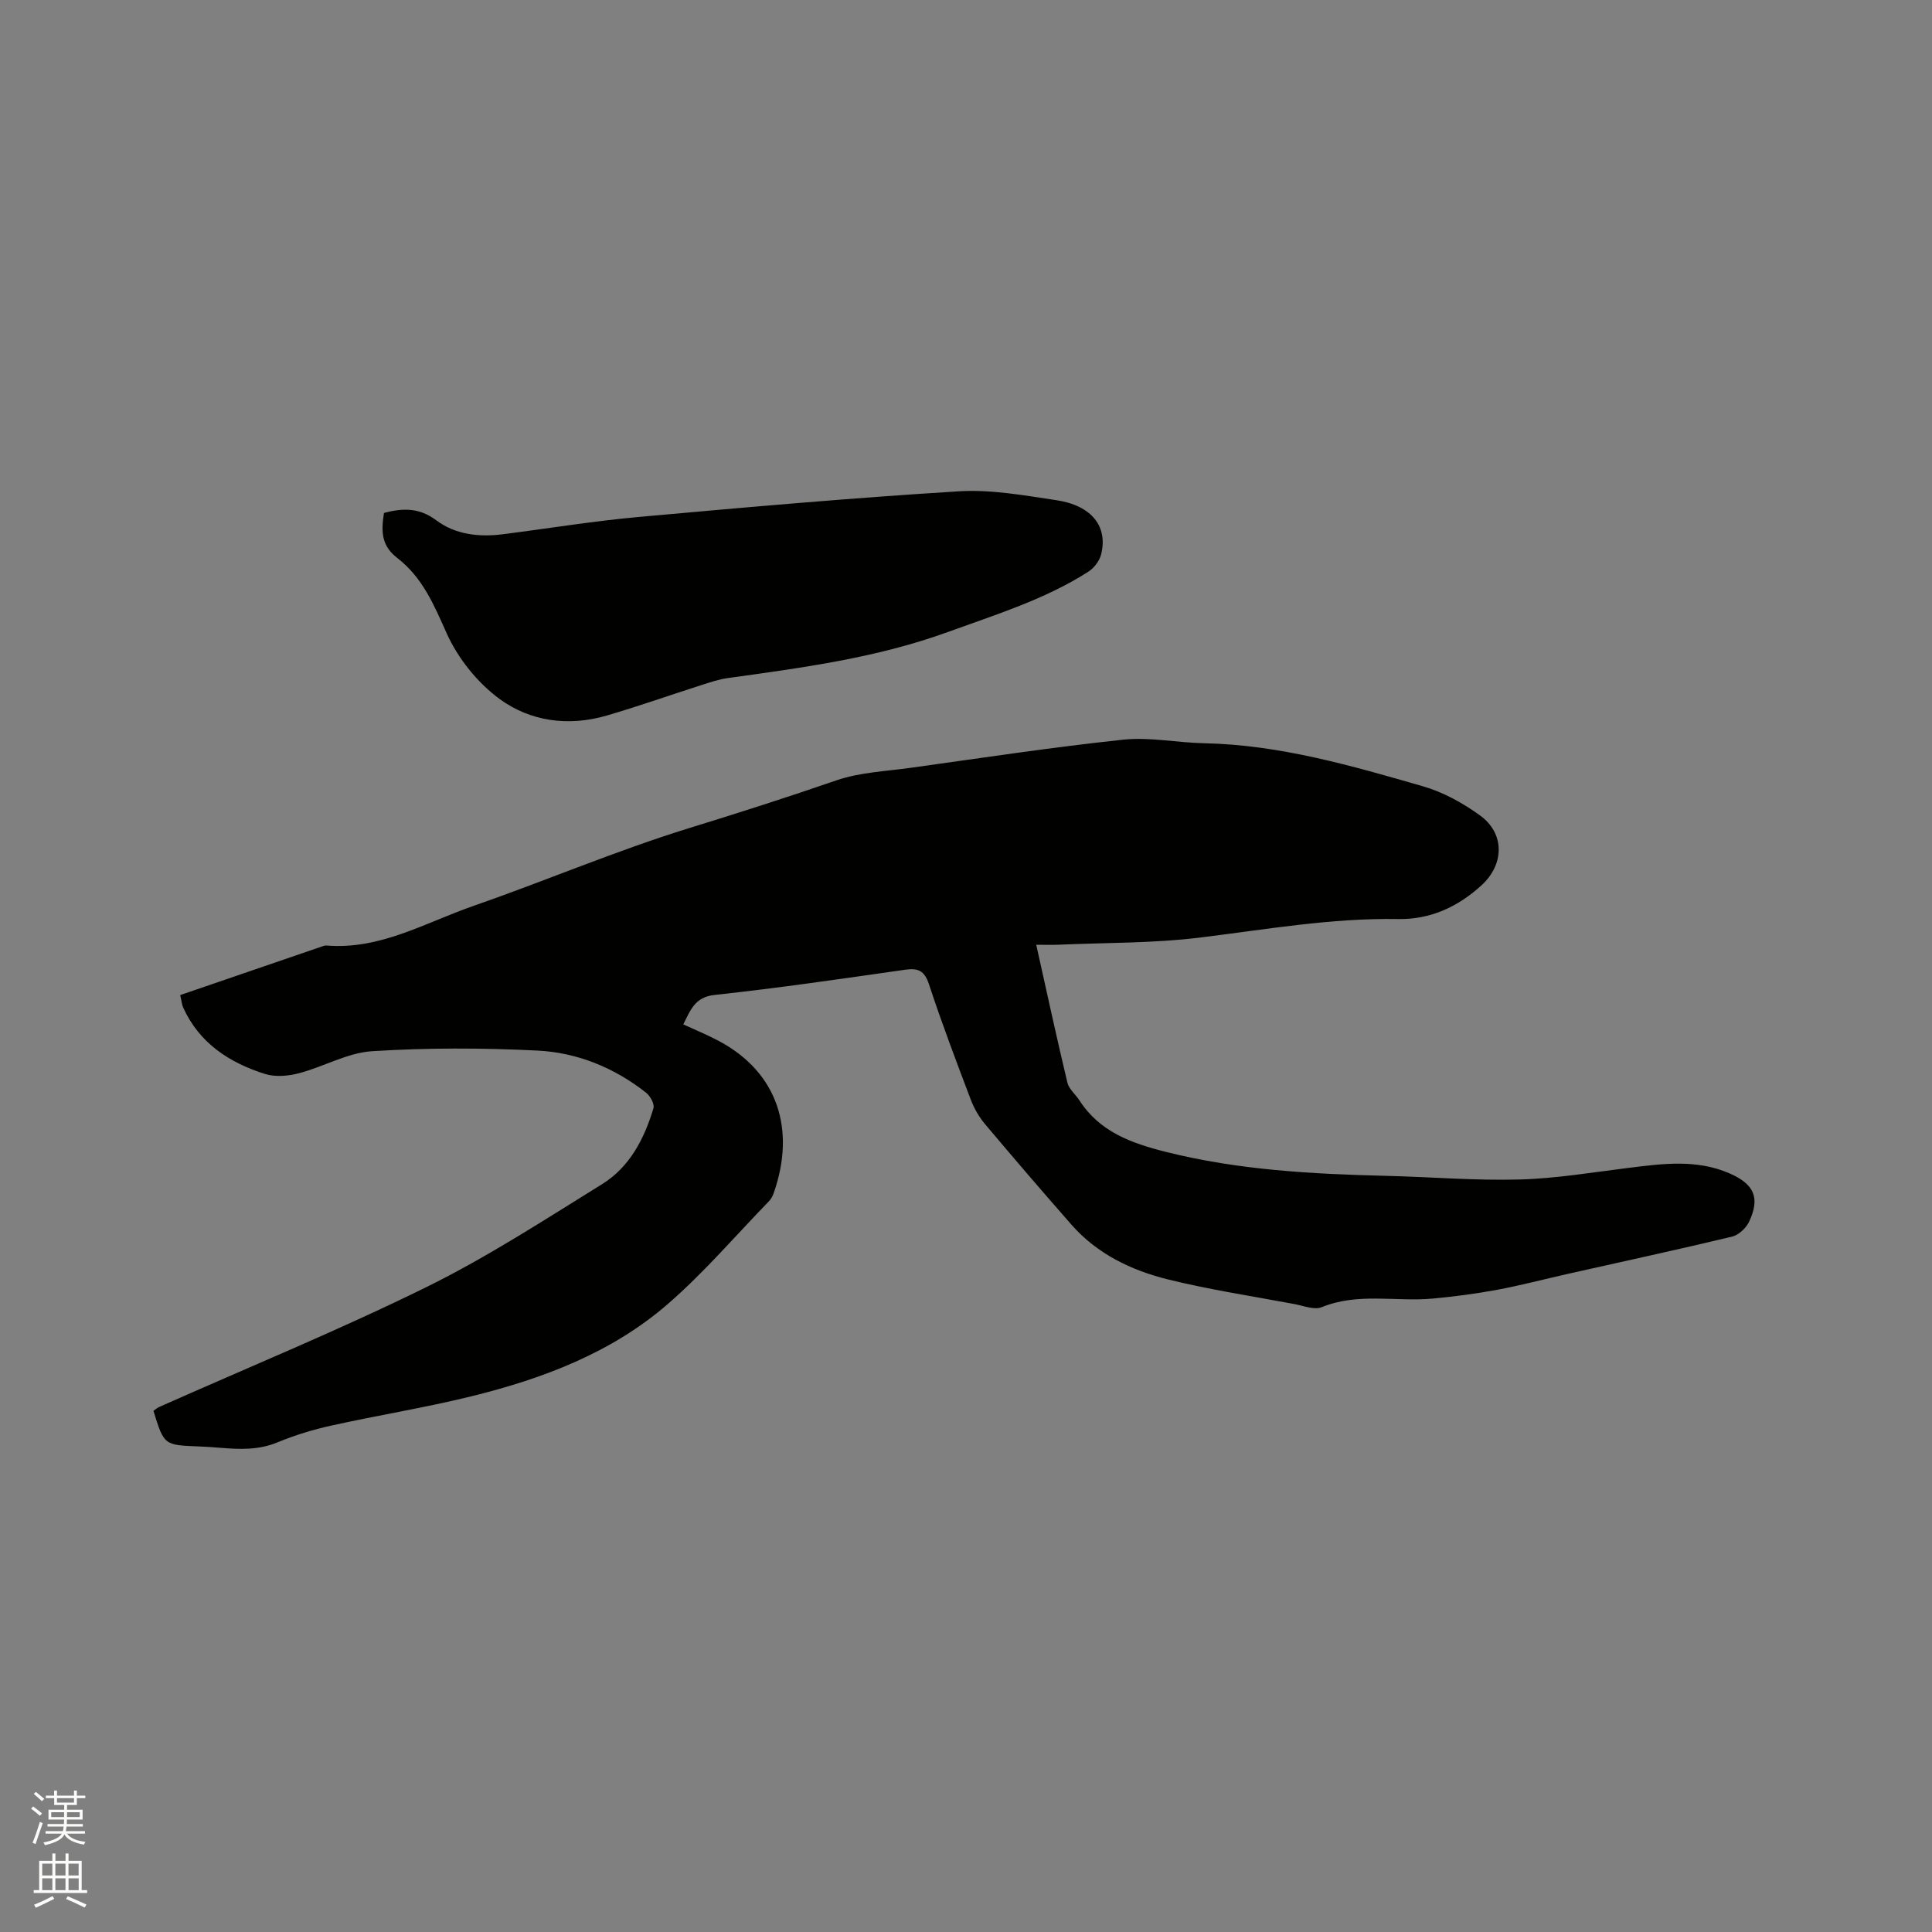<svg enable-background="new 0 0 400 400" viewBox="0 0 400 400" xmlns="http://www.w3.org/2000/svg"><rect x="0" y="0" width="400" height="400" fill="#808080" stroke="none"/><path d="m6.44 374.46.42-.45c.65.47 1.27.95 1.85 1.44l-.45.49c-.65-.56-1.25-1.06-1.82-1.48m.93 7.33-.63-.26c.55-1.36 1.05-2.8 1.52-4.33.19.1.38.19.59.27-.46 1.29-.95 2.73-1.48 4.32m-.38-10.38.44-.42c.43.34 1.01.82 1.74 1.44l-.49.49c-.53-.51-1.09-1.01-1.69-1.51m2.5.35h1.72v-1.04h.59v1.04h3.52v-1.04h.59v1.04h1.75v.53h-1.75v1.42h-2.03v.97h3.22v2.03h-3.24c0 .35-.01.66-.03.93h3.32v.53h-3.37c-.03.27-.08.58-.15.94h3.96v.53h-3.71c.67.92 1.93 1.48 3.79 1.68-.13.24-.23.44-.29.59-2.13-.38-3.48-1.08-4.04-2.12-.43.97-1.77 1.72-4.03 2.23-.09-.19-.2-.37-.33-.55 2.1-.42 3.37-1.03 3.81-1.83h-3.36v-.53h3.58c.08-.29.13-.61.16-.94h-3.33v-.53h3.39c.02-.27.04-.58.04-.93h-3.23v-2.03h3.25v-.97h-2.07v-1.42h-1.73zm1.12 3.44v1h2.65c.01-.3.02-.44.01-.4v-.25-.35zm1.19-2h3.52v-.91h-3.52zm4.71 2h-2.63v.59c0 .15-.01.28-.01.4h2.64z" fill="#fbfcfa"/><path d="m13.56 383.74h.63v1.52h2.72v6.07h1.13v.6h-11.06v-.6h1.13v-6.07h2.73v-1.52h.63v1.52h2.1v-1.52zm-2.69 8.83.38.56c-1.24.63-2.53 1.25-3.85 1.85-.1-.21-.21-.42-.34-.63 1.36-.55 2.63-1.15 3.81-1.78m-2.13-4.27h2.1v-2.45h-2.1zm0 3.04h2.1v-2.46h-2.1zm2.72-3.04h2.1v-2.45h-2.1zm0 3.04h2.1v-2.46h-2.1zm6.07 3.6c-1.41-.71-2.7-1.3-3.86-1.78l.35-.56c1.45.62 2.75 1.19 3.88 1.72zm-1.25-9.09h-2.1v2.45h2.1zm-2.09 5.49h2.1v-2.46h-2.1z" fill="#fbfcfa"/><g fill="#010100"><path d="m37.31 206.02c10.06-3.45 19.86-6.81 29.66-10.17.2-.07.42-.11.63-.09 11.09.92 20.44-4.73 30.34-8.17 14.98-5.21 29.62-11.47 44.75-16.14 10.21-3.15 20.36-6.39 30.46-9.88 4.83-1.66 10.17-1.88 15.3-2.59 14.69-2.04 29.36-4.27 44.1-5.84 5.49-.58 11.16.63 16.75.74 15.65.32 30.52 4.65 45.36 8.93 4.16 1.2 8.21 3.45 11.74 6 5.18 3.73 5.09 10.14.31 14.5-4.87 4.44-10.55 7.09-17.25 6.97-13.85-.25-27.41 2.17-41.08 3.84-9.64 1.18-19.45 1.04-29.18 1.47-1.46.06-2.93.01-4.66.01 2.19 9.81 4.22 19.22 6.46 28.58.32 1.32 1.67 2.38 2.46 3.61 4.21 6.53 10.71 8.88 17.9 10.69 15.04 3.78 30.32 4.59 45.69 4.97 9.21.22 18.42 1.01 27.61.75 7.6-.21 15.17-1.5 22.73-2.43 6.97-.86 13.9-1.78 20.66 1.15 5.12 2.22 6.43 5.06 4.07 10.04-.62 1.31-2.15 2.74-3.51 3.07-11.31 2.71-22.69 5.17-34.04 7.72-4.85 1.09-9.67 2.37-14.56 3.28-4.43.82-8.92 1.42-13.42 1.83-7.63.69-15.43-1.29-22.96 1.78-1.52.62-3.73-.29-5.59-.64-8.74-1.64-17.56-2.97-26.19-5.1-7.63-1.88-14.71-5.29-20.05-11.38-6.01-6.85-11.96-13.77-17.83-20.75-1.26-1.5-2.3-3.29-2.99-5.12-3-7.92-6.01-15.84-8.65-23.88-.94-2.85-2.28-3.38-4.99-2.99-13.11 1.87-26.22 3.79-39.38 5.21-4.13.45-5.01 3.16-6.49 6.1 2.49 1.15 5.02 2.18 7.41 3.46 12.18 6.51 15.91 18.38 11.3 31.48-.21.59-.52 1.2-.94 1.63-6.93 7.15-13.45 14.78-20.94 21.29-11.67 10.14-25.93 15.5-40.75 19.15-9.55 2.35-19.29 3.91-28.9 6.04-3.81.84-7.6 1.99-11.19 3.48-3.92 1.63-7.84 1.46-11.86 1.13-1.48-.12-2.96-.23-4.44-.28-7.2-.28-7.2-.27-9.39-7.37.37-.26.76-.61 1.21-.81 18.44-8.21 37.14-15.87 55.24-24.78 12.59-6.2 24.46-13.92 36.43-21.34 5.71-3.53 8.75-9.4 10.64-15.72.26-.87-.66-2.54-1.53-3.22-6.58-5.19-14.25-8.31-22.48-8.72-11.4-.57-22.87-.59-34.25.13-5.11.33-10.02 3.22-15.13 4.56-2.23.59-4.92.82-7.05.15-7.37-2.34-13.59-6.37-16.94-13.78-.27-.65-.33-1.42-.6-2.55z"/><path d="m79.51 106.19c3.94-1.02 7.3-1.11 10.84 1.55 3.89 2.92 8.79 3.5 13.68 2.88 9.44-1.2 18.86-2.75 28.33-3.6 22.03-1.99 44.08-3.94 66.15-5.3 6.67-.41 13.51.84 20.2 1.84 7.33 1.09 10.76 5.49 9.24 11.3-.35 1.34-1.48 2.78-2.66 3.53-9 5.74-19.12 8.85-29.07 12.47-14.78 5.37-30.15 7.39-45.55 9.53-1.86.26-3.68.88-5.49 1.46-6.54 2.09-13.02 4.39-19.61 6.31-7.87 2.29-15.79 1.22-22.17-3.47-4.56-3.35-8.6-8.4-10.92-13.57-2.64-5.88-4.94-11.49-10.21-15.58-3.02-2.36-3.51-4.95-2.76-9.35z"/></g></svg>